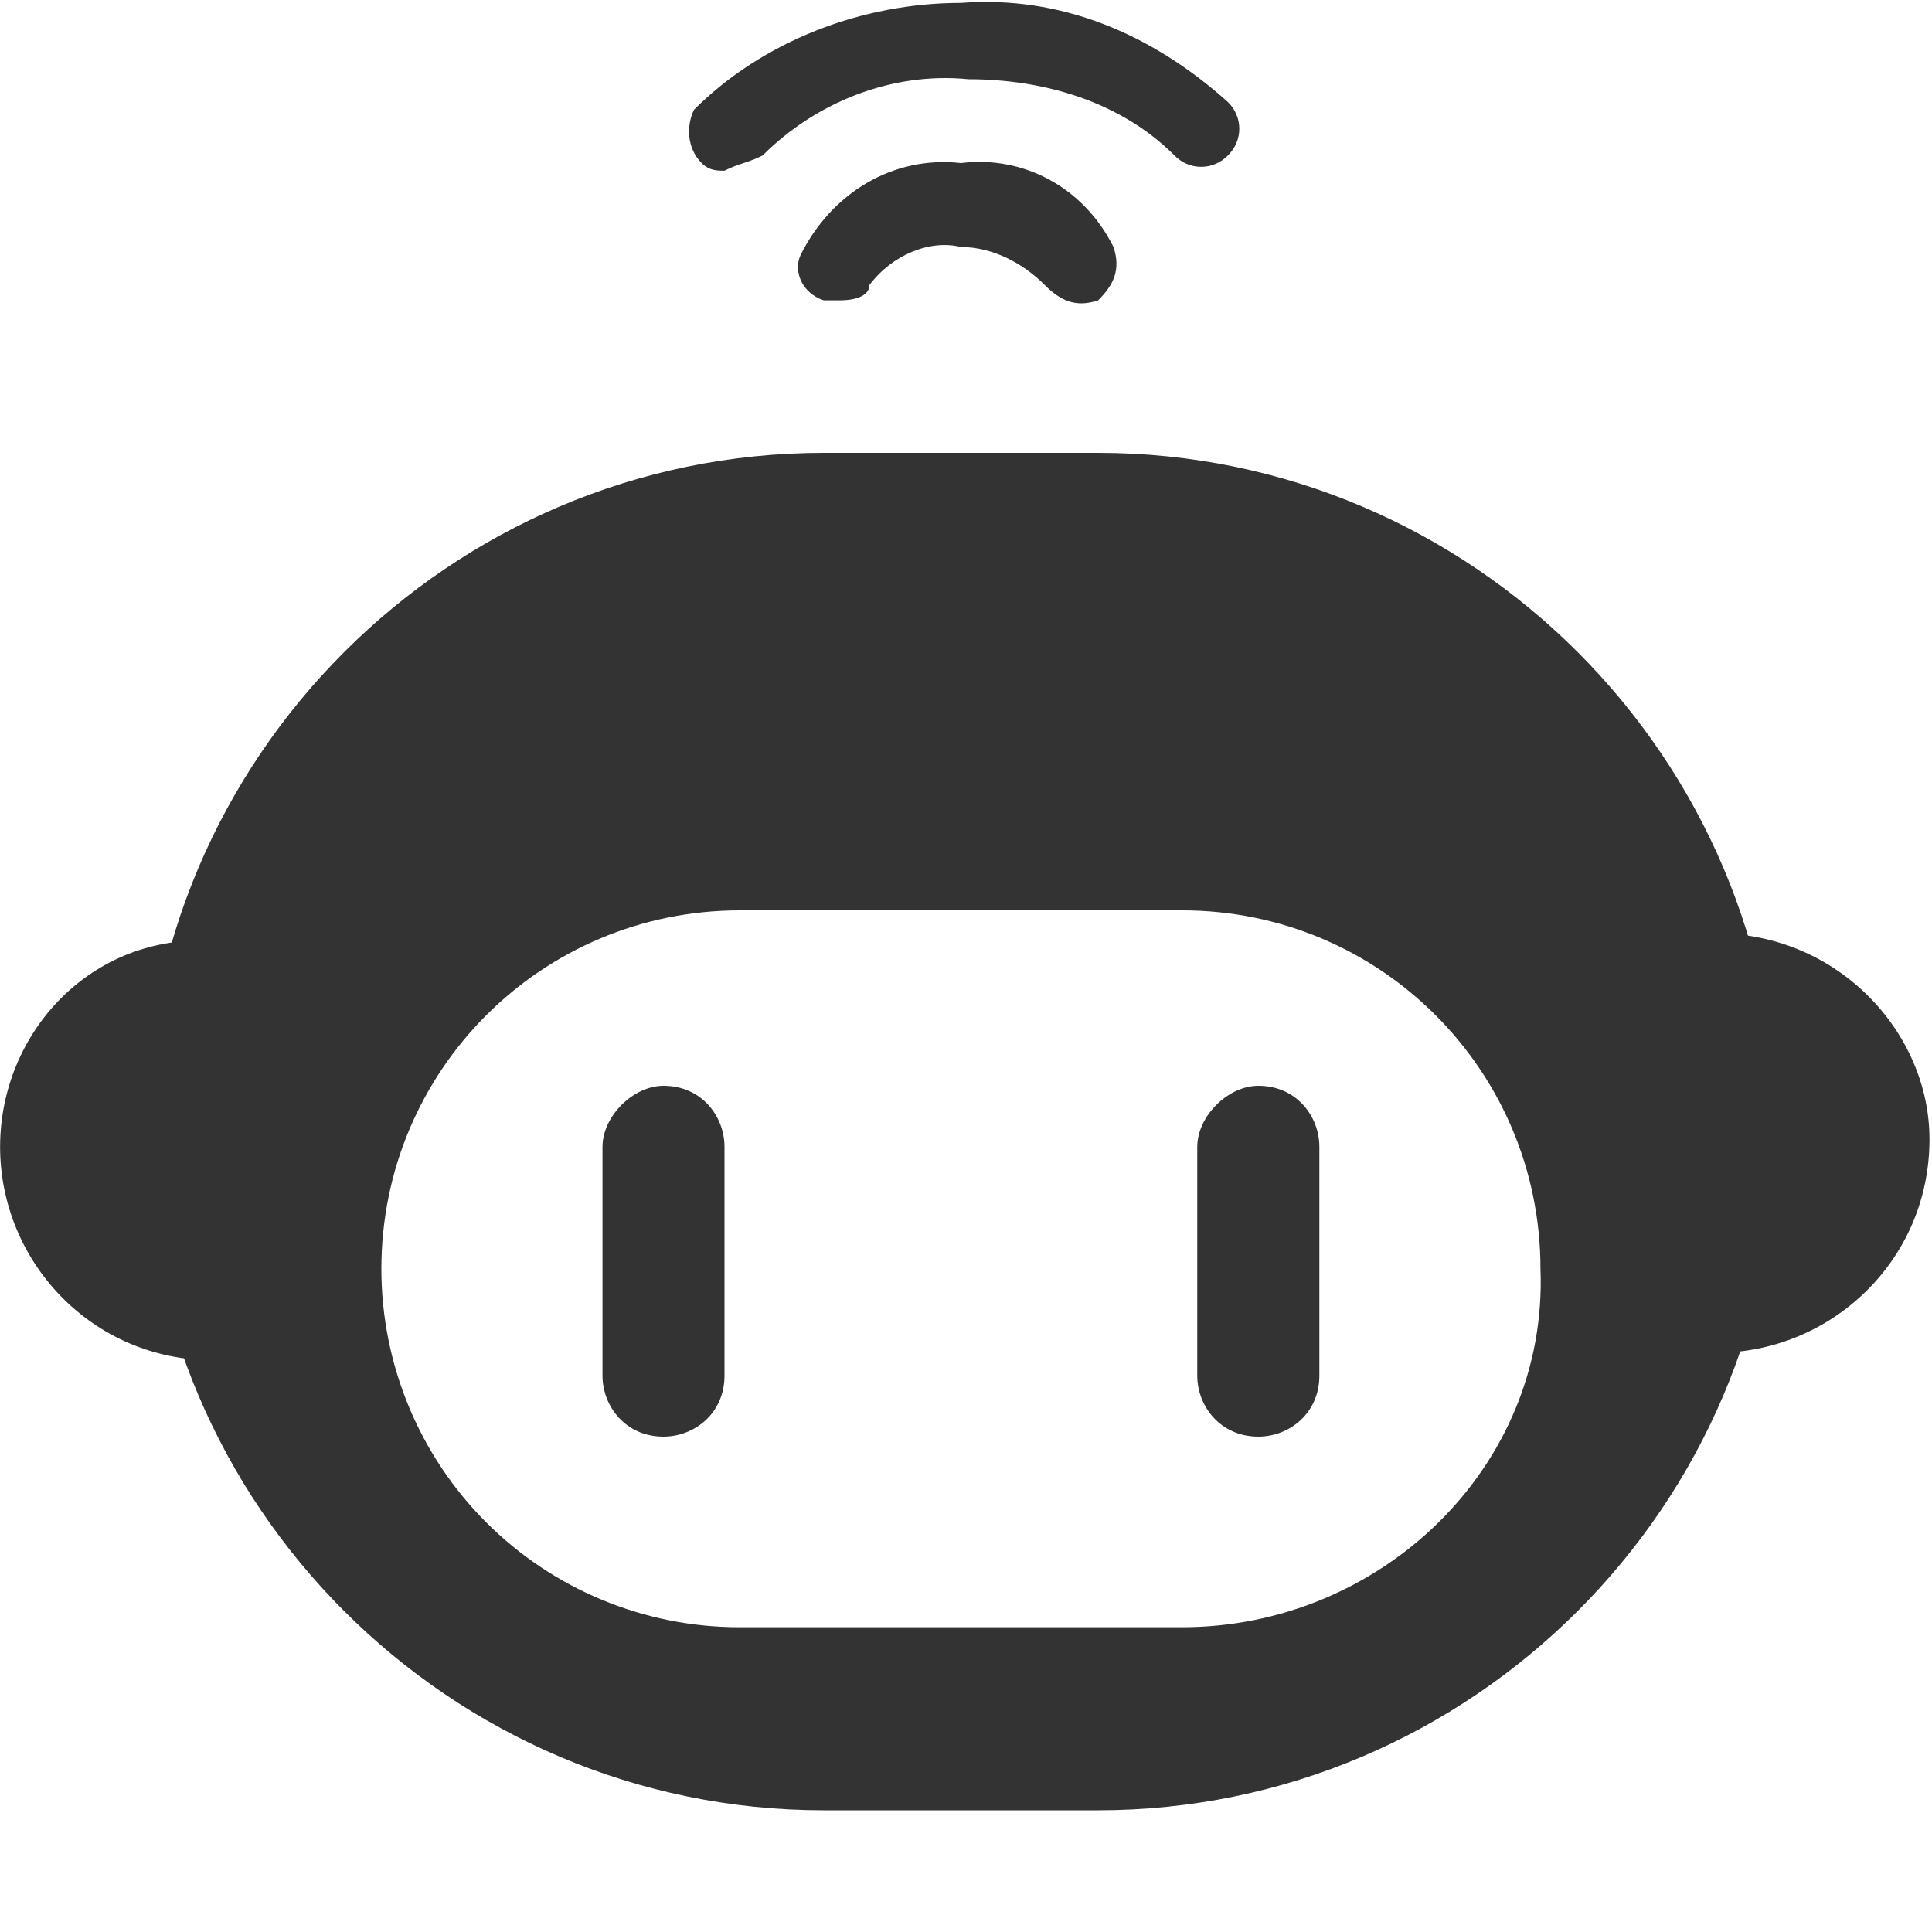 <svg width="20" height="20" viewBox="0 0 20 20" fill="none" xmlns="http://www.w3.org/2000/svg">
    <g clip-path="url(#clip0_4344_4365)">
        <path d="M0.001 11.872C0.001 13.056 0.948 14.082 2.212 14.082V9.74C0.948 9.662 0.001 10.687 0.001 11.873V11.872ZM17.764 9.662V14.004C18.948 14.004 19.974 13.056 19.974 11.793C19.974 10.688 19.027 9.662 17.764 9.662Z" fill="#333333"/>
        <path d="M11.369 4.688H8.526C4.658 4.688 1.5 7.846 1.5 11.714C1.5 15.582 4.658 18.74 8.526 18.74H11.368C15.236 18.74 18.395 15.582 18.395 11.714C18.395 7.846 15.236 4.688 11.368 4.688H11.369ZM12.237 16.845H7.659C7.171 16.846 6.689 16.75 6.238 16.564C5.788 16.378 5.379 16.105 5.034 15.76C4.689 15.415 4.416 15.006 4.23 14.556C4.044 14.105 3.948 13.623 3.948 13.135C3.948 11.082 5.606 9.424 7.659 9.424H12.237C14.29 9.424 15.947 11.083 15.947 13.135C16.027 15.187 14.29 16.845 12.237 16.845L12.237 16.845Z" fill="#333333"/>
        <path d="M6.869 11.24C7.263 11.24 7.5 11.556 7.5 11.872V14.24C7.5 14.635 7.184 14.872 6.869 14.872C6.474 14.872 6.237 14.556 6.237 14.24V11.873C6.237 11.556 6.553 11.24 6.869 11.24ZM13.027 11.24C13.421 11.24 13.658 11.556 13.658 11.872V14.24C13.658 14.635 13.342 14.872 13.027 14.872C12.632 14.872 12.394 14.556 12.394 14.24V11.873C12.394 11.556 12.71 11.24 13.027 11.24ZM8.685 3.109H8.527C8.29 3.03 8.211 2.793 8.29 2.635C8.606 2.004 9.237 1.609 9.948 1.688C10.579 1.609 11.211 1.925 11.527 2.557C11.605 2.793 11.527 2.951 11.368 3.109C11.132 3.188 10.974 3.109 10.816 2.951C10.579 2.714 10.264 2.557 9.948 2.557C9.631 2.477 9.237 2.635 9 2.951C9 3.03 8.922 3.109 8.685 3.109Z" fill="#333333"/>
        <path d="M7.5 1.767C7.422 1.767 7.343 1.767 7.263 1.688C7.106 1.53 7.106 1.293 7.185 1.135C7.895 0.426 8.922 0.03 9.948 0.03C10.974 -0.049 11.921 0.346 12.711 1.056C12.748 1.092 12.778 1.135 12.798 1.182C12.819 1.23 12.829 1.281 12.829 1.333C12.829 1.384 12.819 1.435 12.798 1.483C12.778 1.53 12.748 1.573 12.711 1.609C12.675 1.646 12.632 1.676 12.585 1.696C12.537 1.717 12.486 1.727 12.434 1.727C12.383 1.727 12.332 1.717 12.284 1.696C12.237 1.676 12.194 1.646 12.158 1.609C11.605 1.056 10.816 0.82 10.026 0.82C9.237 0.741 8.448 1.056 7.895 1.609C7.737 1.688 7.658 1.688 7.5 1.767Z" fill="#333333"/>
    </g>
    <defs>
        <clipPath id="clip0_4344_4365">
            <rect width="20" height="20" fill="white"/>
        </clipPath>
    </defs>
</svg>